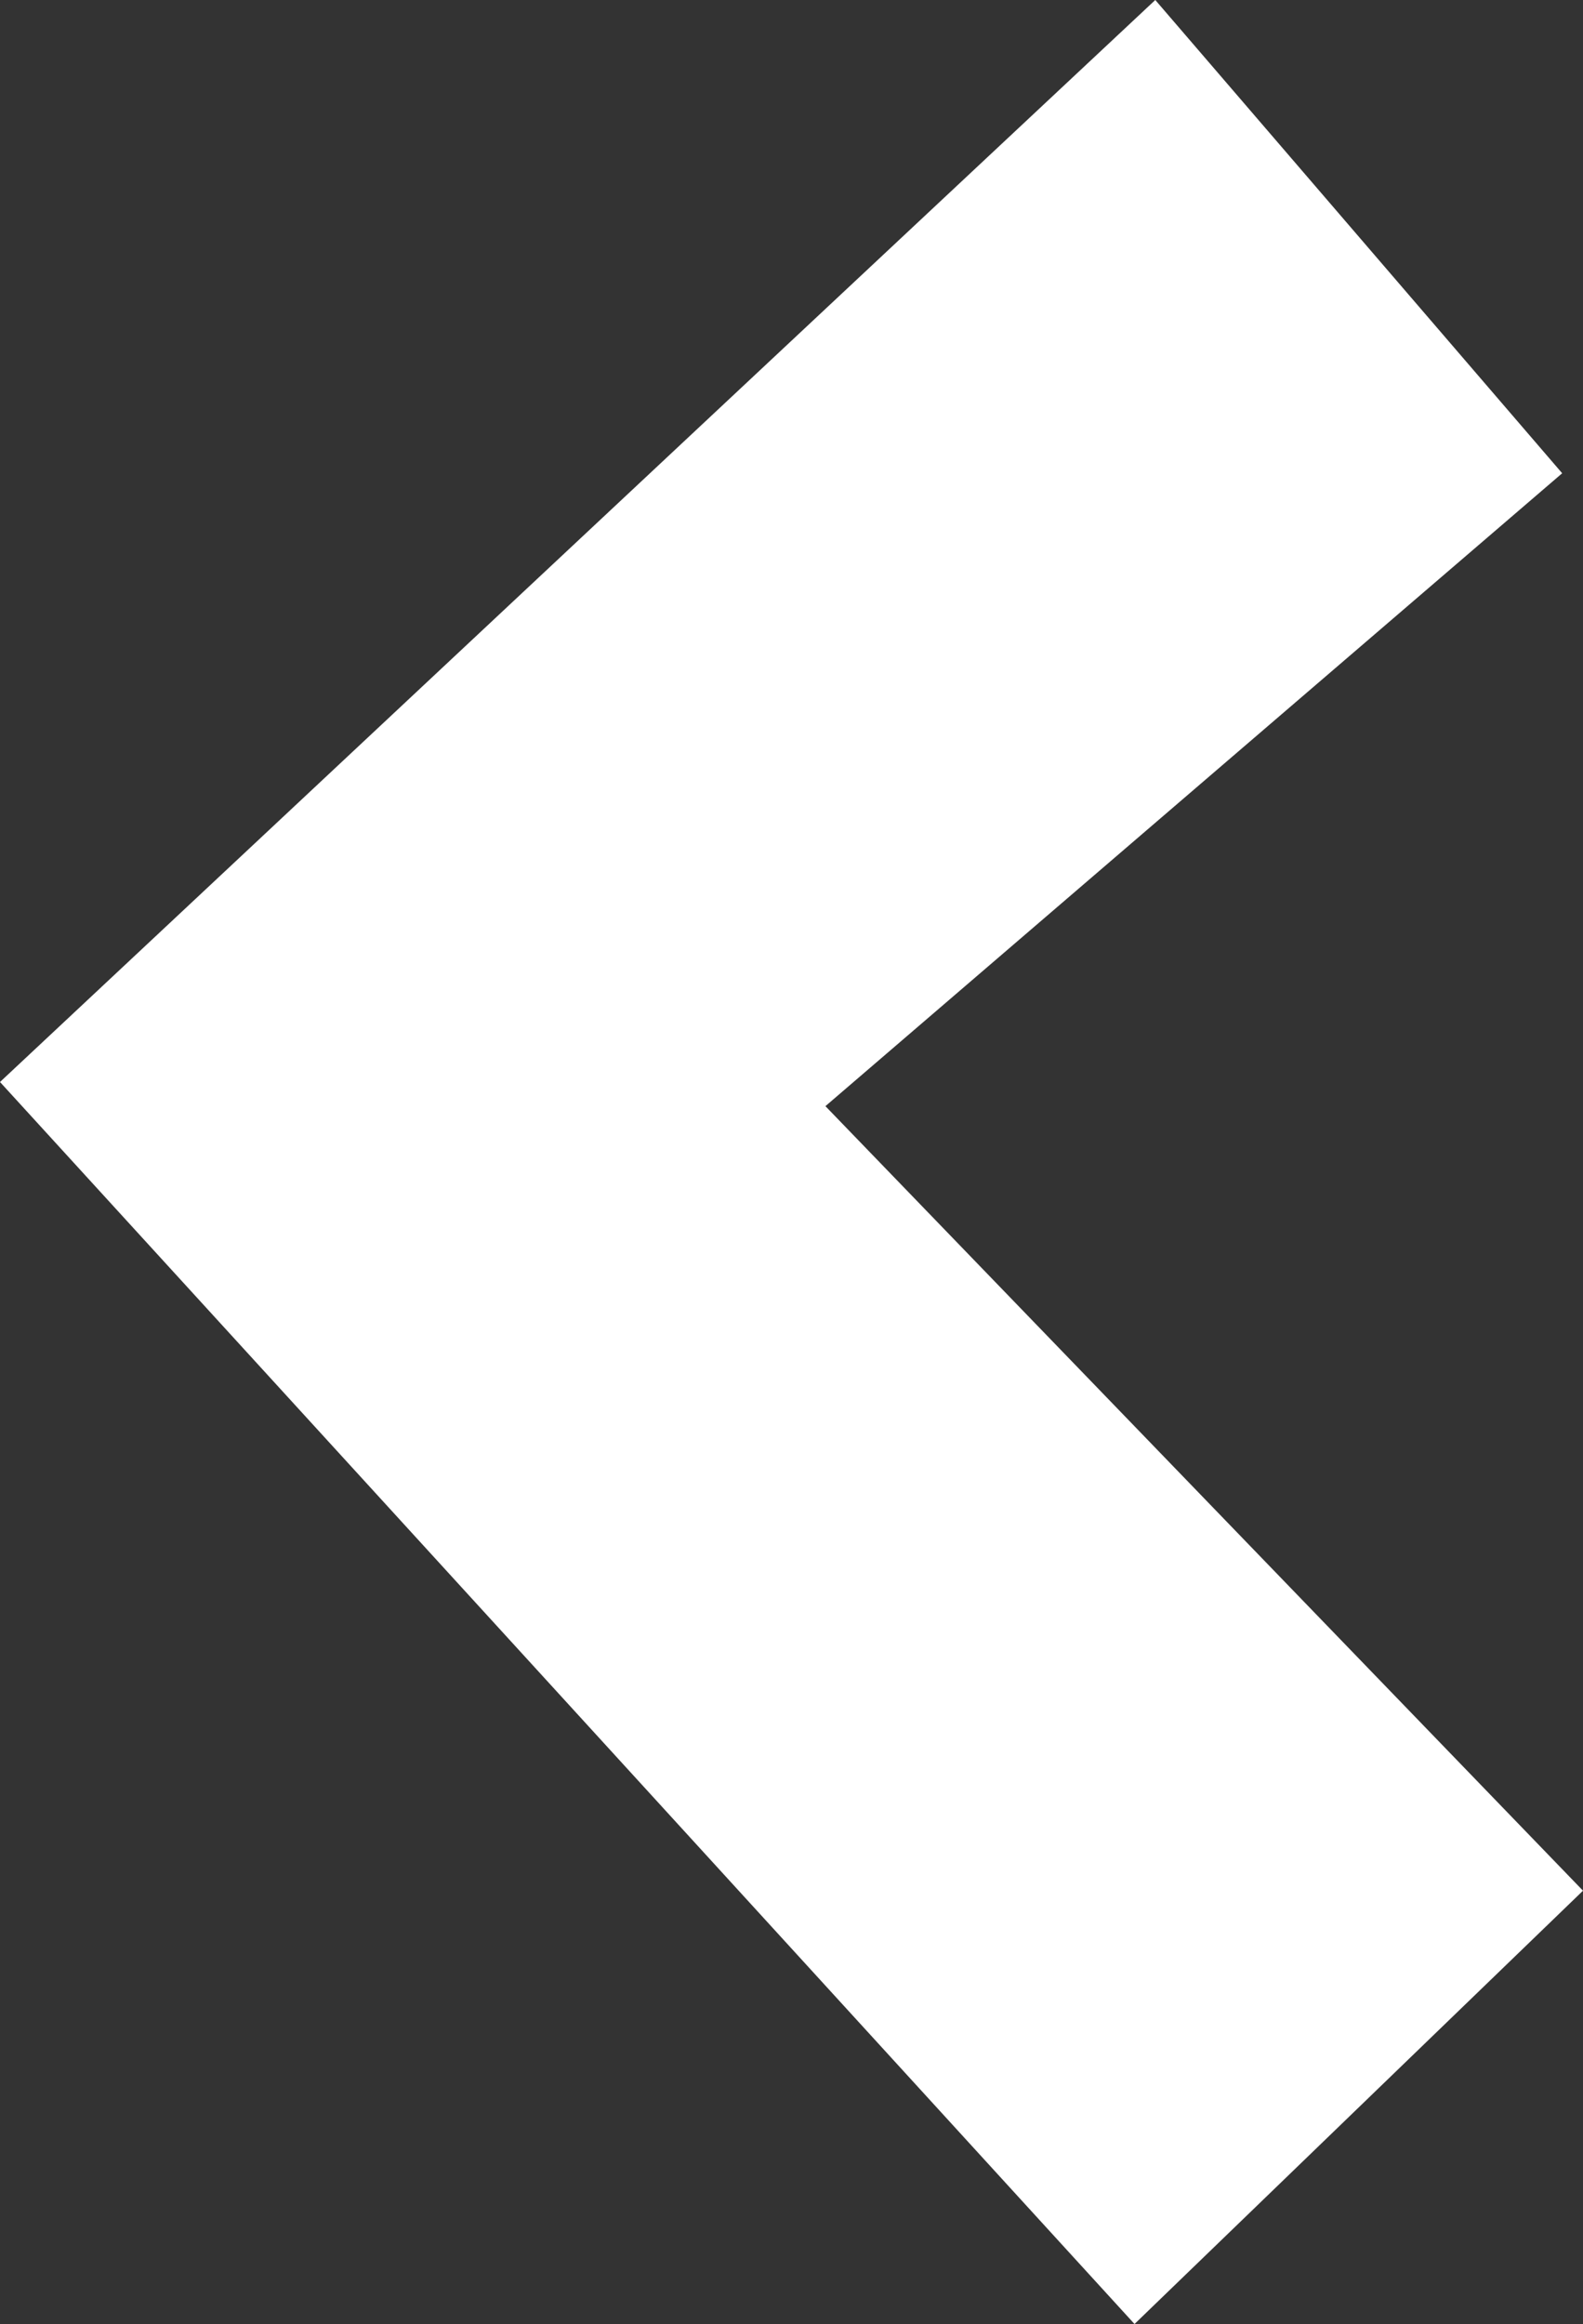 <!-- Generator: Adobe Illustrator 23.0.2, SVG Export Plug-In  -->
<svg version="1.1" xmlns="http://www.w3.org/2000/svg" xmlns:xlink="http://www.w3.org/1999/xlink" x="0px" y="0px"
	 width="51.004px" height="74.854px" viewBox="0 0 51.004 74.854" style="enable-background:new 0 0 51.004 74.854;"
	 xml:space="preserve">
<rect x="0" y="0" width="51.004" height="74.854" fill="#333333" stroke="none"/>
<style type="text/css">
	.st0{fill:#FFFFFF;}
</style>
<defs>
</defs>
<polygon class="st0" points="37.223,0 0,34.85 36.554,74.854 51.004,60.897 26.595,35.628 50.333,15.243 "/>
</svg>